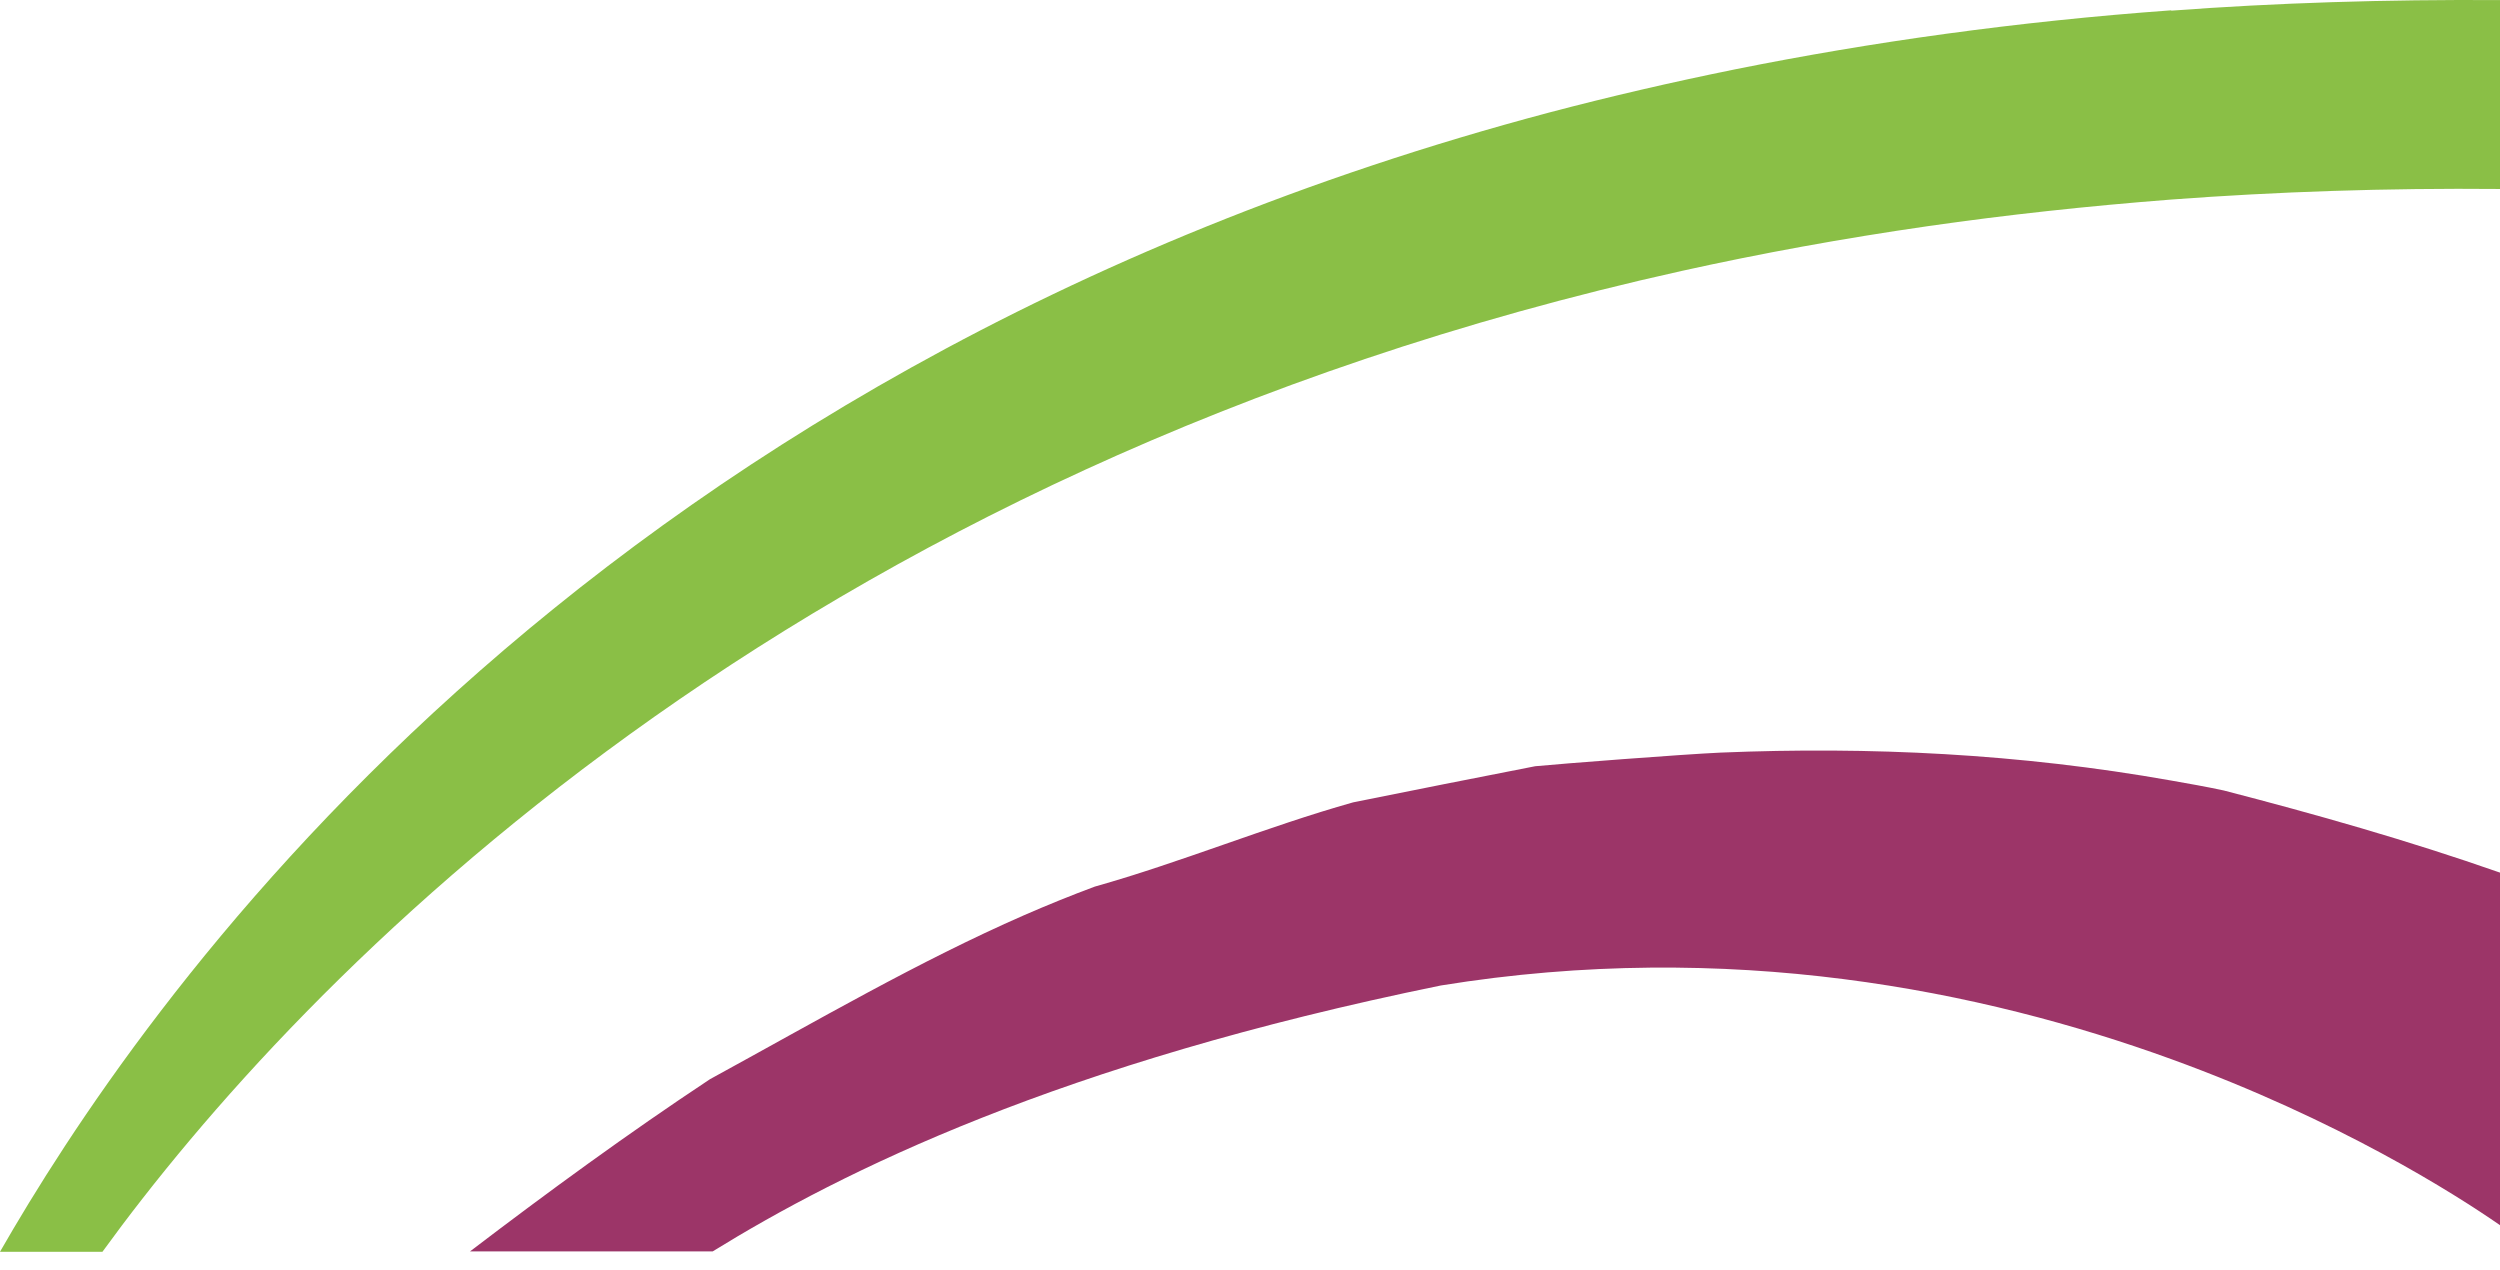 <svg xmlns="http://www.w3.org/2000/svg" width="128" height="65" viewBox="0 0 128 65" fill="none"><path d="M113.851 40.471C112.963 40.279 112.057 40.121 111.168 39.964C103.397 38.585 95.73 38.218 88.098 38.533C86.164 38.62 79.839 39.109 78.602 39.231C75.483 39.842 72.381 40.453 69.28 41.081C64.871 42.321 60.463 44.154 56.054 45.394C54.835 45.847 53.632 46.336 52.43 46.86C47.046 49.217 41.871 52.237 36.347 55.257C32.131 58.05 28.071 61.018 24.063 64.073H36.487C43.108 59.988 54.19 54.454 73.775 50.456C88.534 48.065 101.497 50.718 111.168 54.227C119.723 57.334 125.682 61.123 128 62.729V44.678C123.313 43.037 118.573 41.693 113.851 40.471Z" fill="#9C3568"></path><path d="M111.168 0.528C103.222 1.104 95.8 2.152 88.847 3.548C85.572 4.212 82.418 4.945 79.368 5.748C28.959 19.12 6.935 52.01 0 64.091H5.245C15.334 50.194 40.216 24.061 86.129 13.866C90.154 12.975 94.353 12.207 98.71 11.579C102.717 11.002 106.882 10.549 111.168 10.217C116.552 9.815 122.163 9.623 128 9.676V0.004C122.145 -0.031 116.535 0.144 111.168 0.546V0.528Z" fill="#8ABF46"></path></svg>
